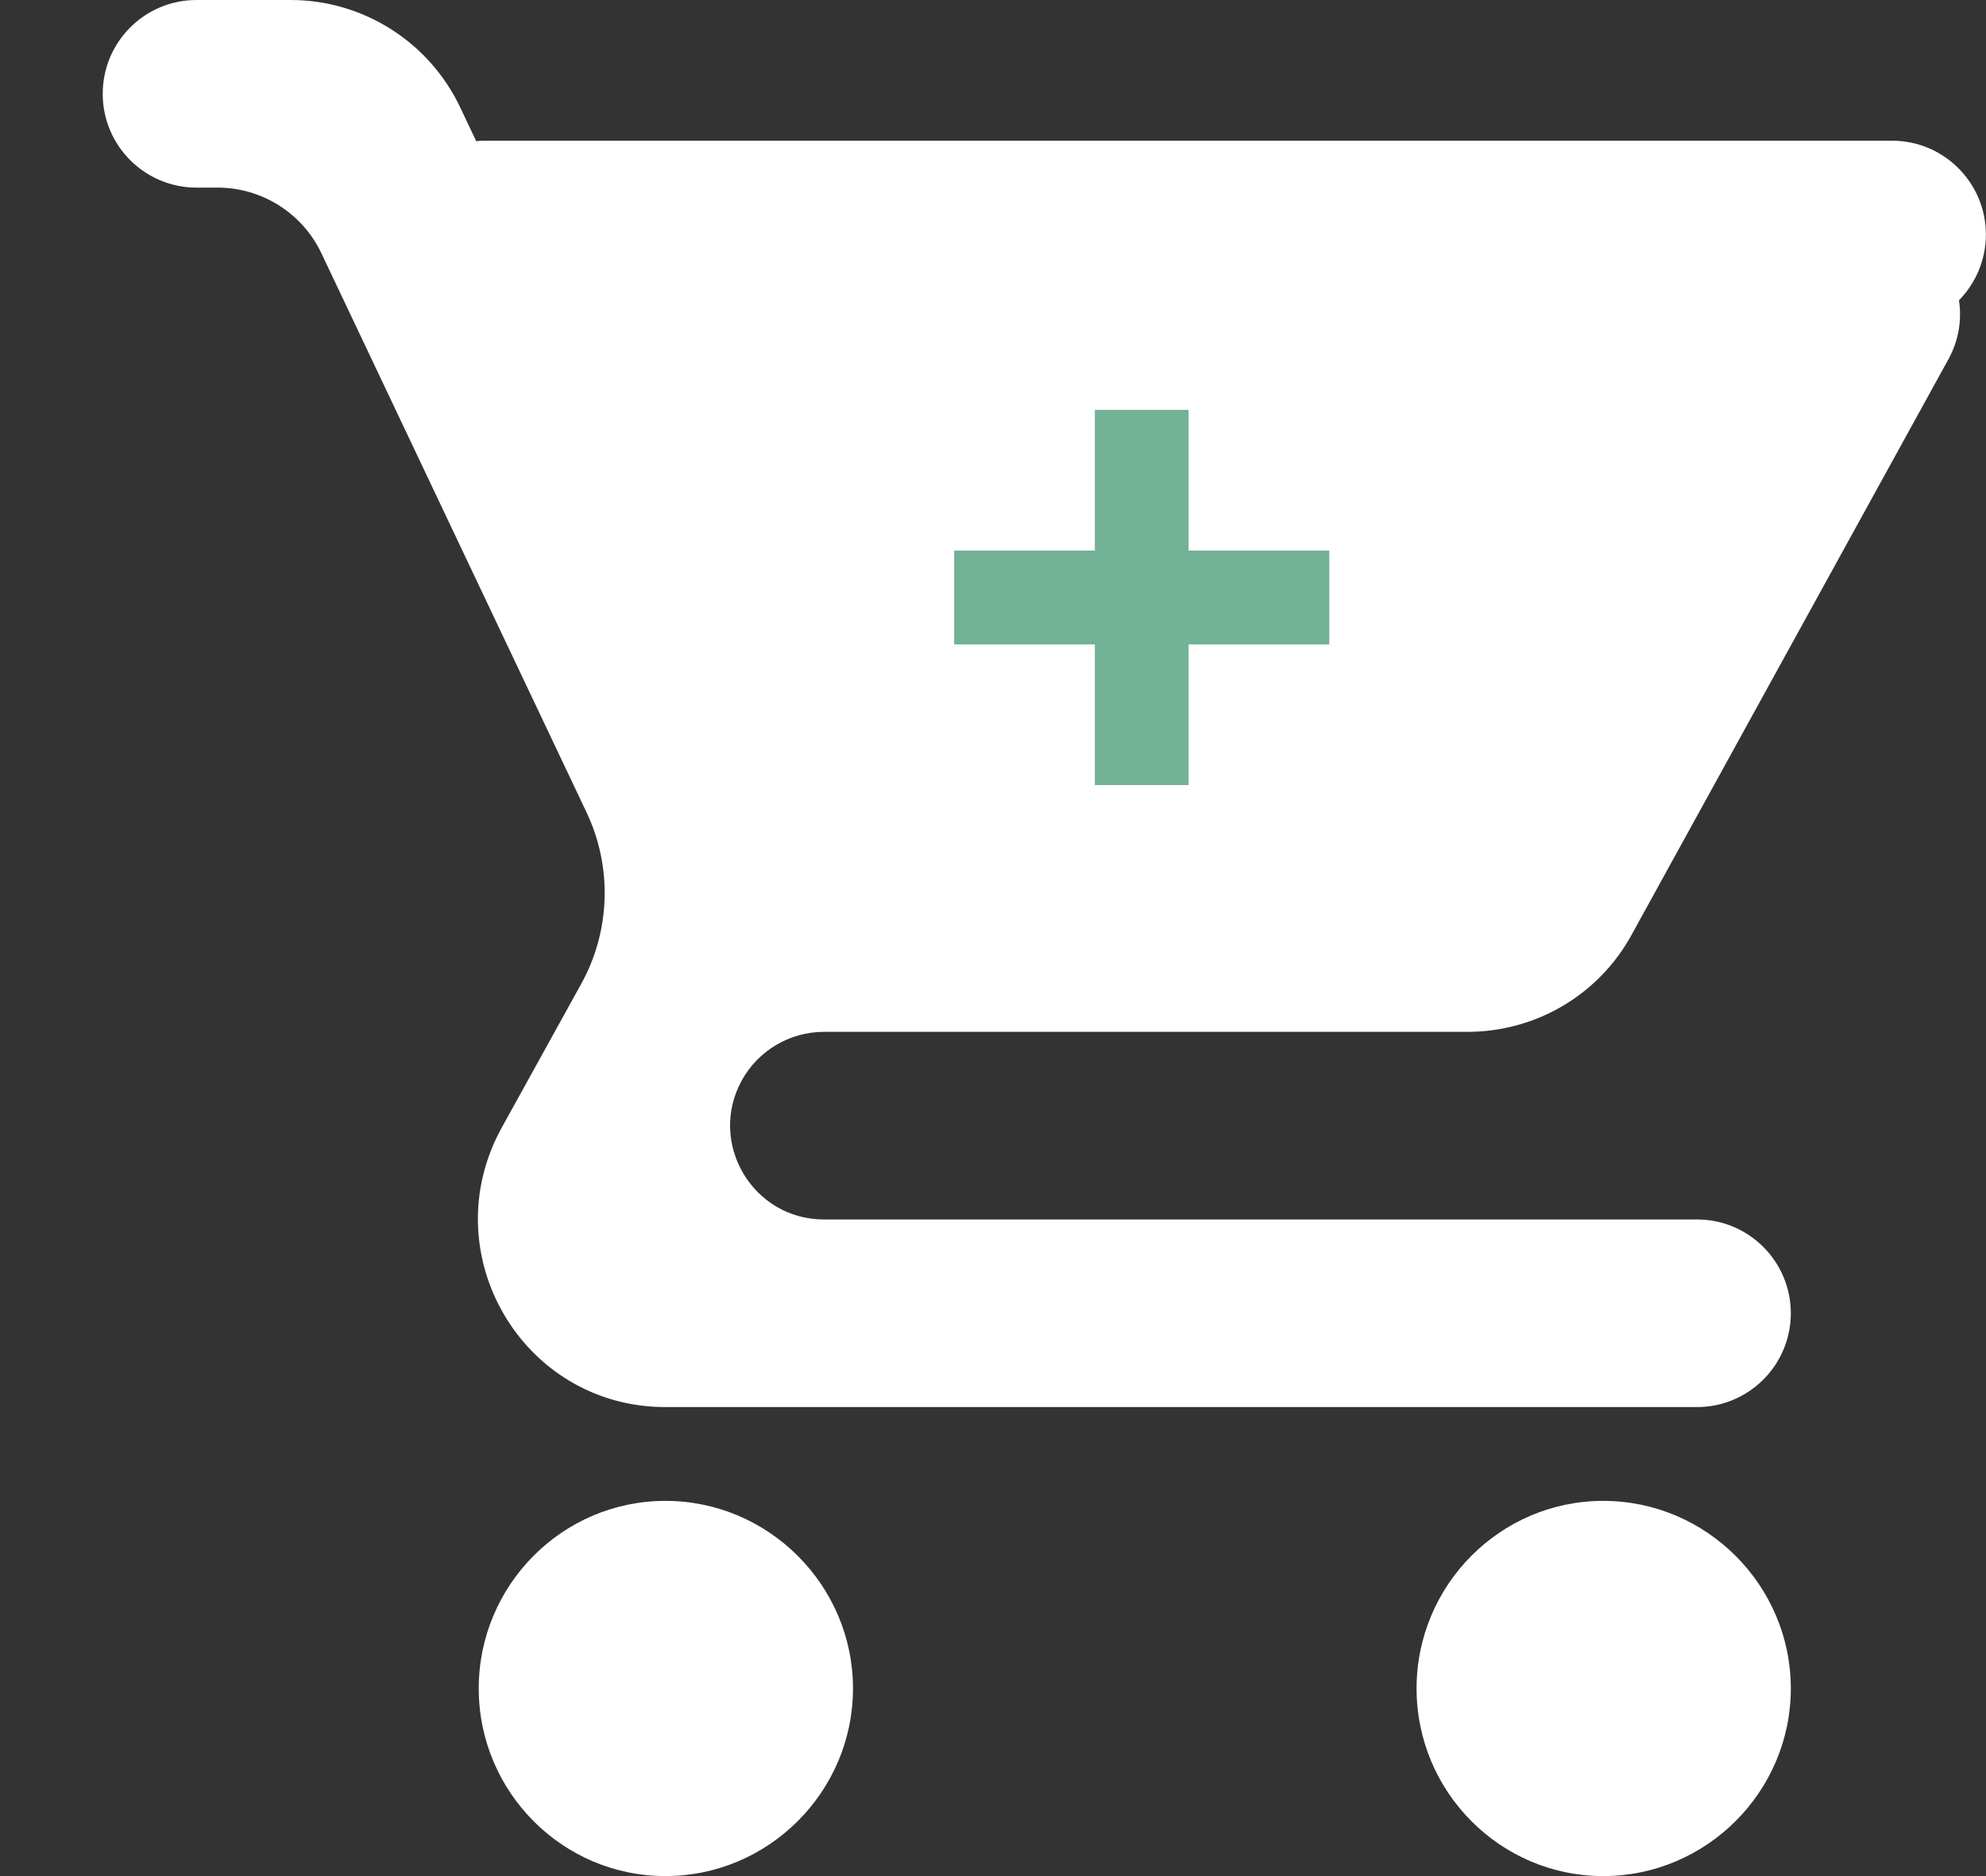 <svg width="18" height="17" viewBox="0 0 18 17" fill="none" xmlns="http://www.w3.org/2000/svg">
<rect x="0" y="0" width="18" height="17" fill="#333333" stroke="none"/>
<path d="M6.723 9.79C6.873 9.519 7.158 9.35 7.468 9.35H13.298C13.936 9.35 14.497 9.001 14.786 8.474L17.659 3.256C17.753 3.086 17.782 2.899 17.755 2.721C17.905 2.568 17.999 2.357 17.999 2.125C17.999 1.656 17.618 1.275 17.149 1.275H4.399C4.371 1.275 4.343 1.276 4.316 1.279L4.171 0.973C3.889 0.379 3.291 0 2.634 0H1.781C1.311 0 0.931 0.381 0.931 0.85C0.931 1.319 1.311 1.7 1.781 1.7H1.972C2.374 1.7 2.741 1.932 2.913 2.295L5.317 7.363C5.551 7.858 5.533 8.436 5.268 8.915L4.543 10.226C3.923 11.364 4.739 12.75 6.031 12.75H15.381C15.85 12.75 16.231 12.369 16.231 11.9C16.231 11.431 15.85 11.05 15.381 11.05H7.468C6.822 11.05 6.412 10.357 6.723 9.79Z" fill="white"/>
<path d="M6.031 13.6C5.096 13.6 4.339 14.365 4.339 15.3C4.339 16.235 5.096 17 6.031 17C6.966 17 7.731 16.235 7.731 15.3C7.731 14.365 6.966 13.6 6.031 13.6Z" fill="white"/>
<path d="M14.531 13.6C13.596 13.6 12.839 14.365 12.839 15.3C12.839 16.235 13.596 17 14.531 17C15.466 17 16.231 16.235 16.231 15.3C16.231 14.365 15.466 13.6 14.531 13.6Z" fill="white"/>
<path d="M9.923 7.114H10.773V5.839H12.048V4.989H10.773V3.714H9.923V4.989H8.648V5.839H9.923V7.114Z" fill="#72B297"/>
</svg>
